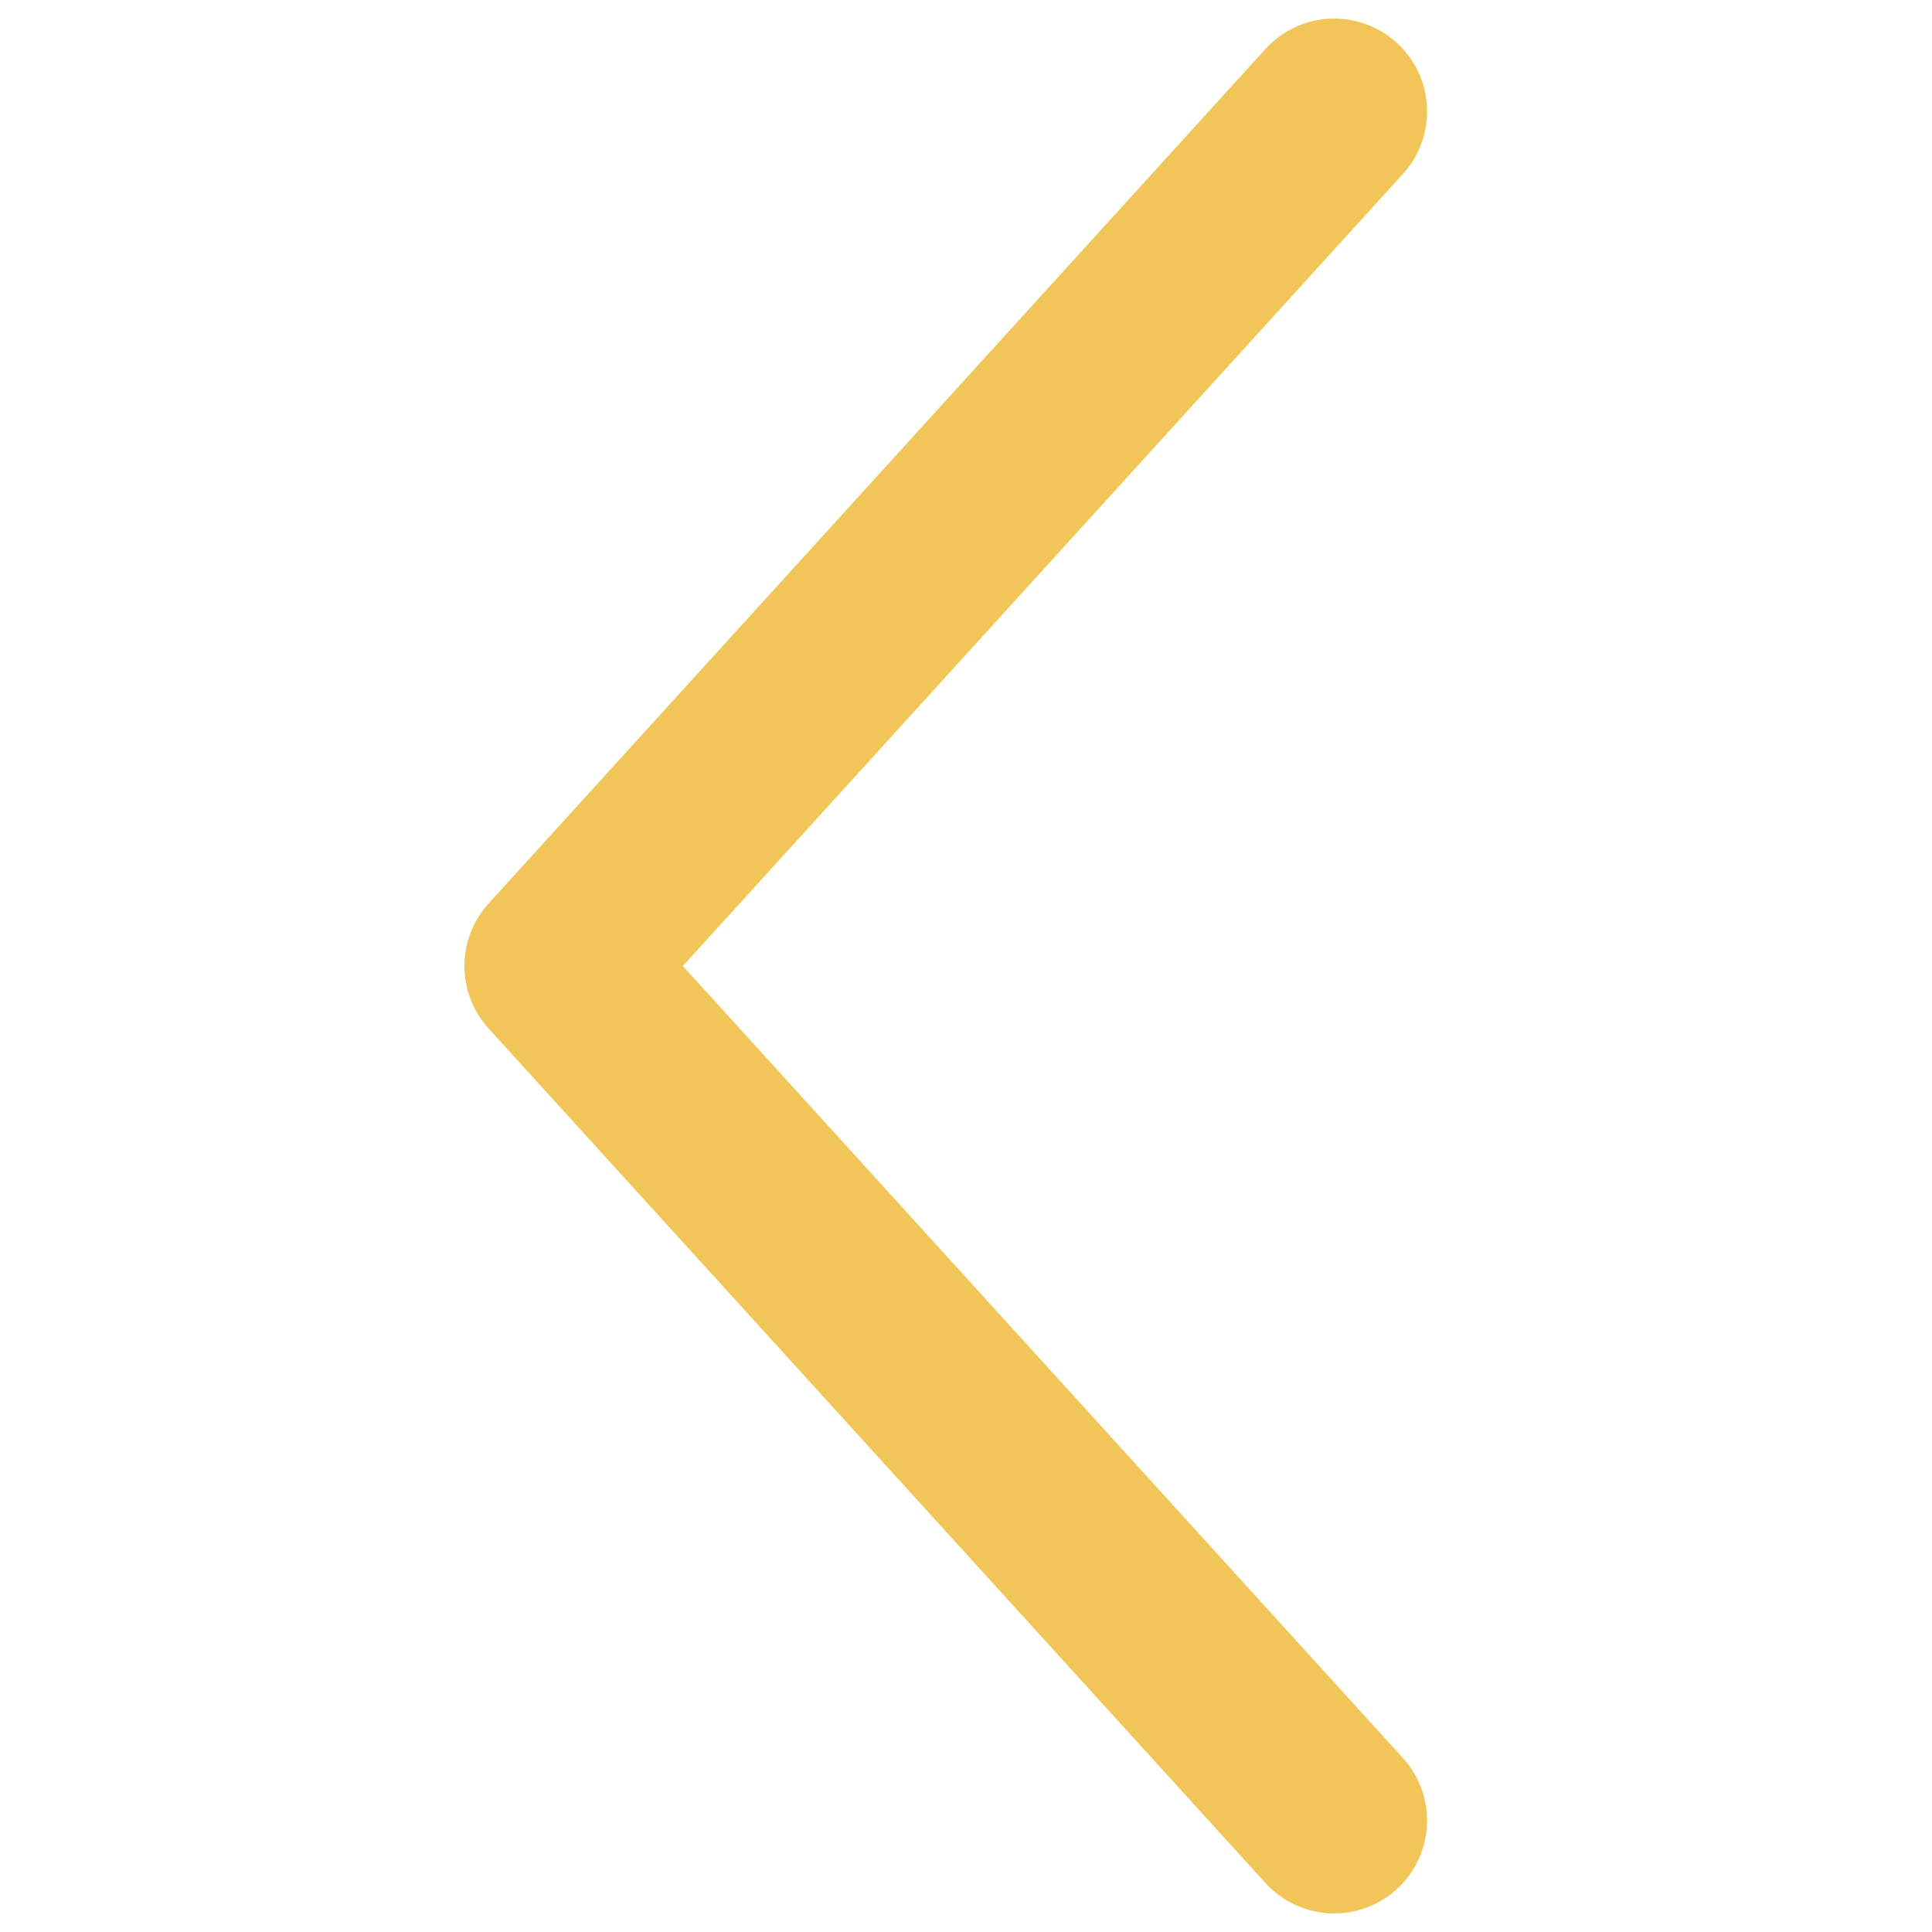 <svg xmlns="http://www.w3.org/2000/svg" width="52" height="52" fill="none"><g clip-path="url(#a)"><path stroke="#F2C559" stroke-linecap="round" stroke-linejoin="round" stroke-width="5" d="M35.91 49 15 26 35.91 3"/></g><defs><clipPath id="a"><path fill="#fff" d="M12 0h27v52H12z"/></clipPath></defs></svg>
